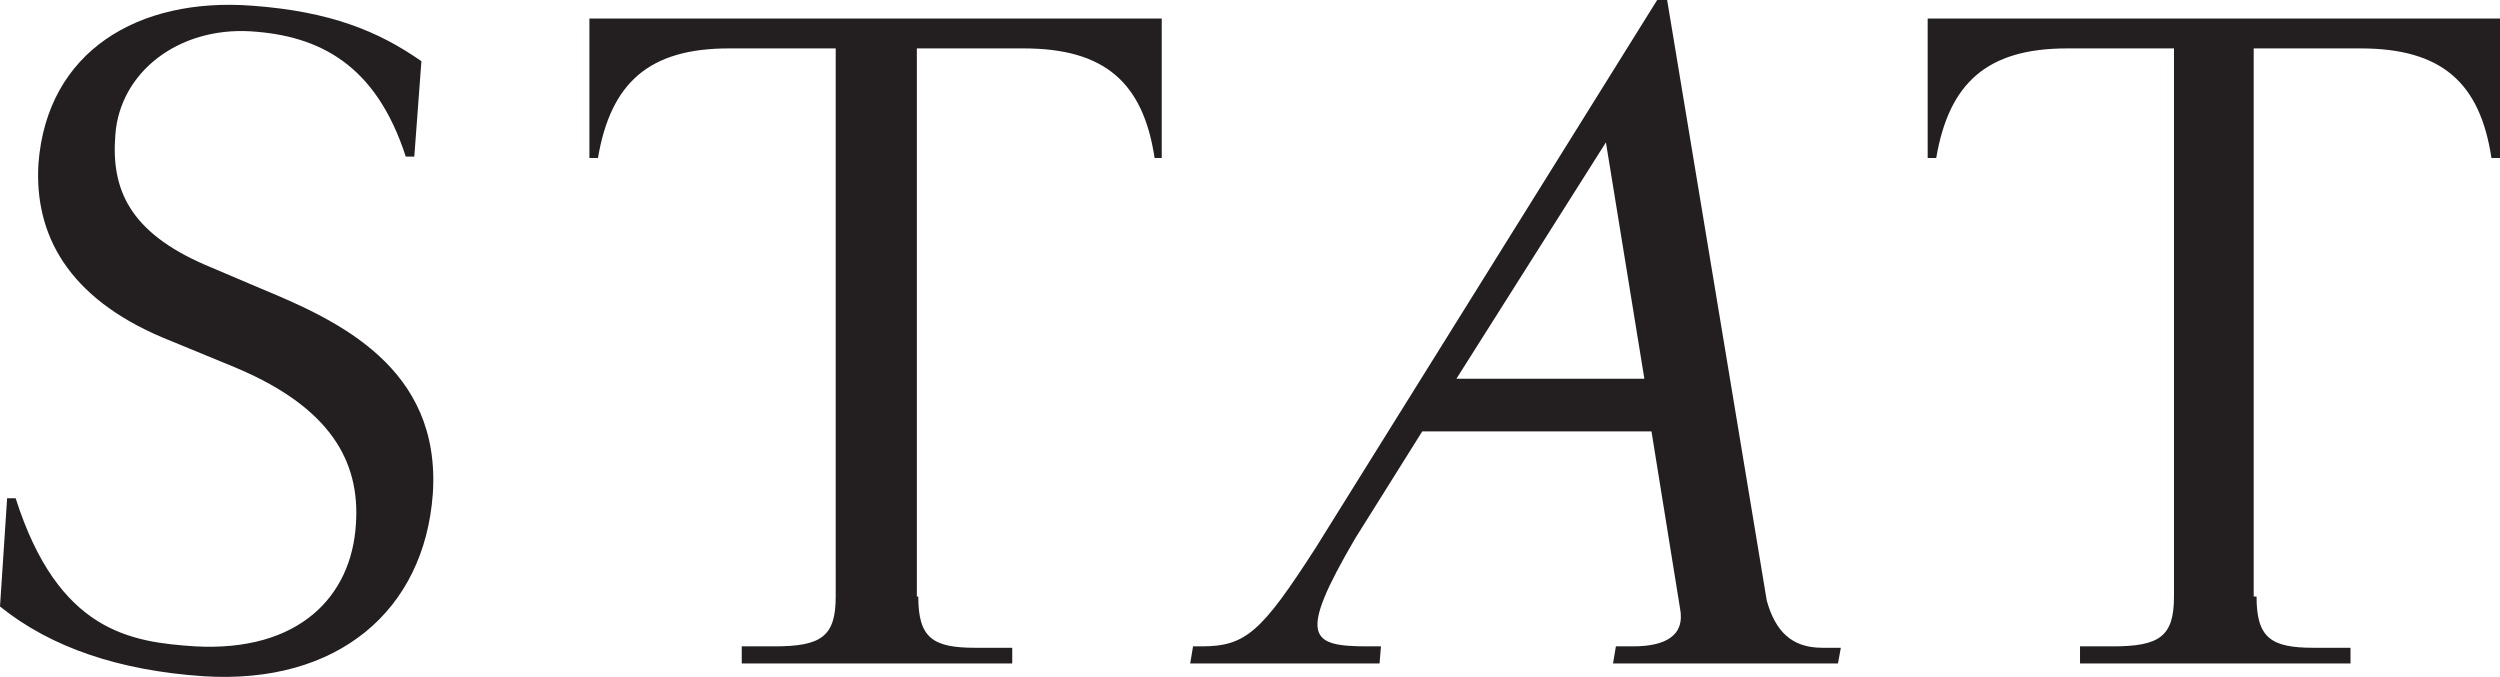 <svg xmlns="http://www.w3.org/2000/svg" viewBox="0 0 175.6 47.547" width="175.6" height="47.547"><path d="M25 36.8c.3-4.4-1.8-8.2-8.5-11l-5.1-2.1c-6.6-2.8-9-7.2-8.7-12.2.6-7.9 7-11.7 15-11.1 5.5.4 8.9 1.8 11.9 3.9l-.5 6.7h-.6c-2.1-6.5-6.1-8.5-10.9-8.8-5.1-.3-9.2 2.9-9.5 7.3-.3 3.8 1 6.8 6.3 9.1l4 1.7c5.3 2.2 12.6 5.5 12 14.4-.6 8.2-6.7 13.4-16.1 12.8-5.9-.4-10.7-2-14.3-4.9L.5 35h.6c3 9.4 8.1 10.1 12.6 10.4 7.3.4 11-3.5 11.3-8.6zm39.5 5.1c0 2.9 1 3.6 4 3.6h2.6v1.1h-19v-1.2h2.3c3.3 0 4.3-.7 4.3-3.5V3.4h-7.5c-5.6 0-8.3 2.4-9.2 7.7h-.6V1.3h40.2v9.8h-.5c-.8-5.3-3.5-7.7-9.2-7.7h-7.5v38.5zm94 0c0 2.9 1 3.6 4 3.6h2.6v1.1h-19v-1.2h2.3c3.3 0 4.3-.7 4.3-3.5V3.4h-7.5c-5.6 0-8.3 2.4-9.2 7.7h-.6V1.3h40.2v9.8h-.6c-.8-5.3-3.5-7.7-9.2-7.7h-7.5v38.5zM116.4 0h.7l7 42.2c.6 2.1 1.7 3.3 3.9 3.3h1.3l-.2 1.1h-15.8l.2-1.2h1.2c2.2 0 3.7-.7 3.3-2.7l-2-12.4H99.9l-4.7 7.5c-4.1 7-3.2 7.6.9 7.6h.9l-.1 1.2H83.6l.2-1.2h.6c3.1 0 4.2-1 8-6.9l24-38.5zm-14.1 26.6h13.2L112.8 10l-10.5 16.6z" fill="#231f20"/></svg>